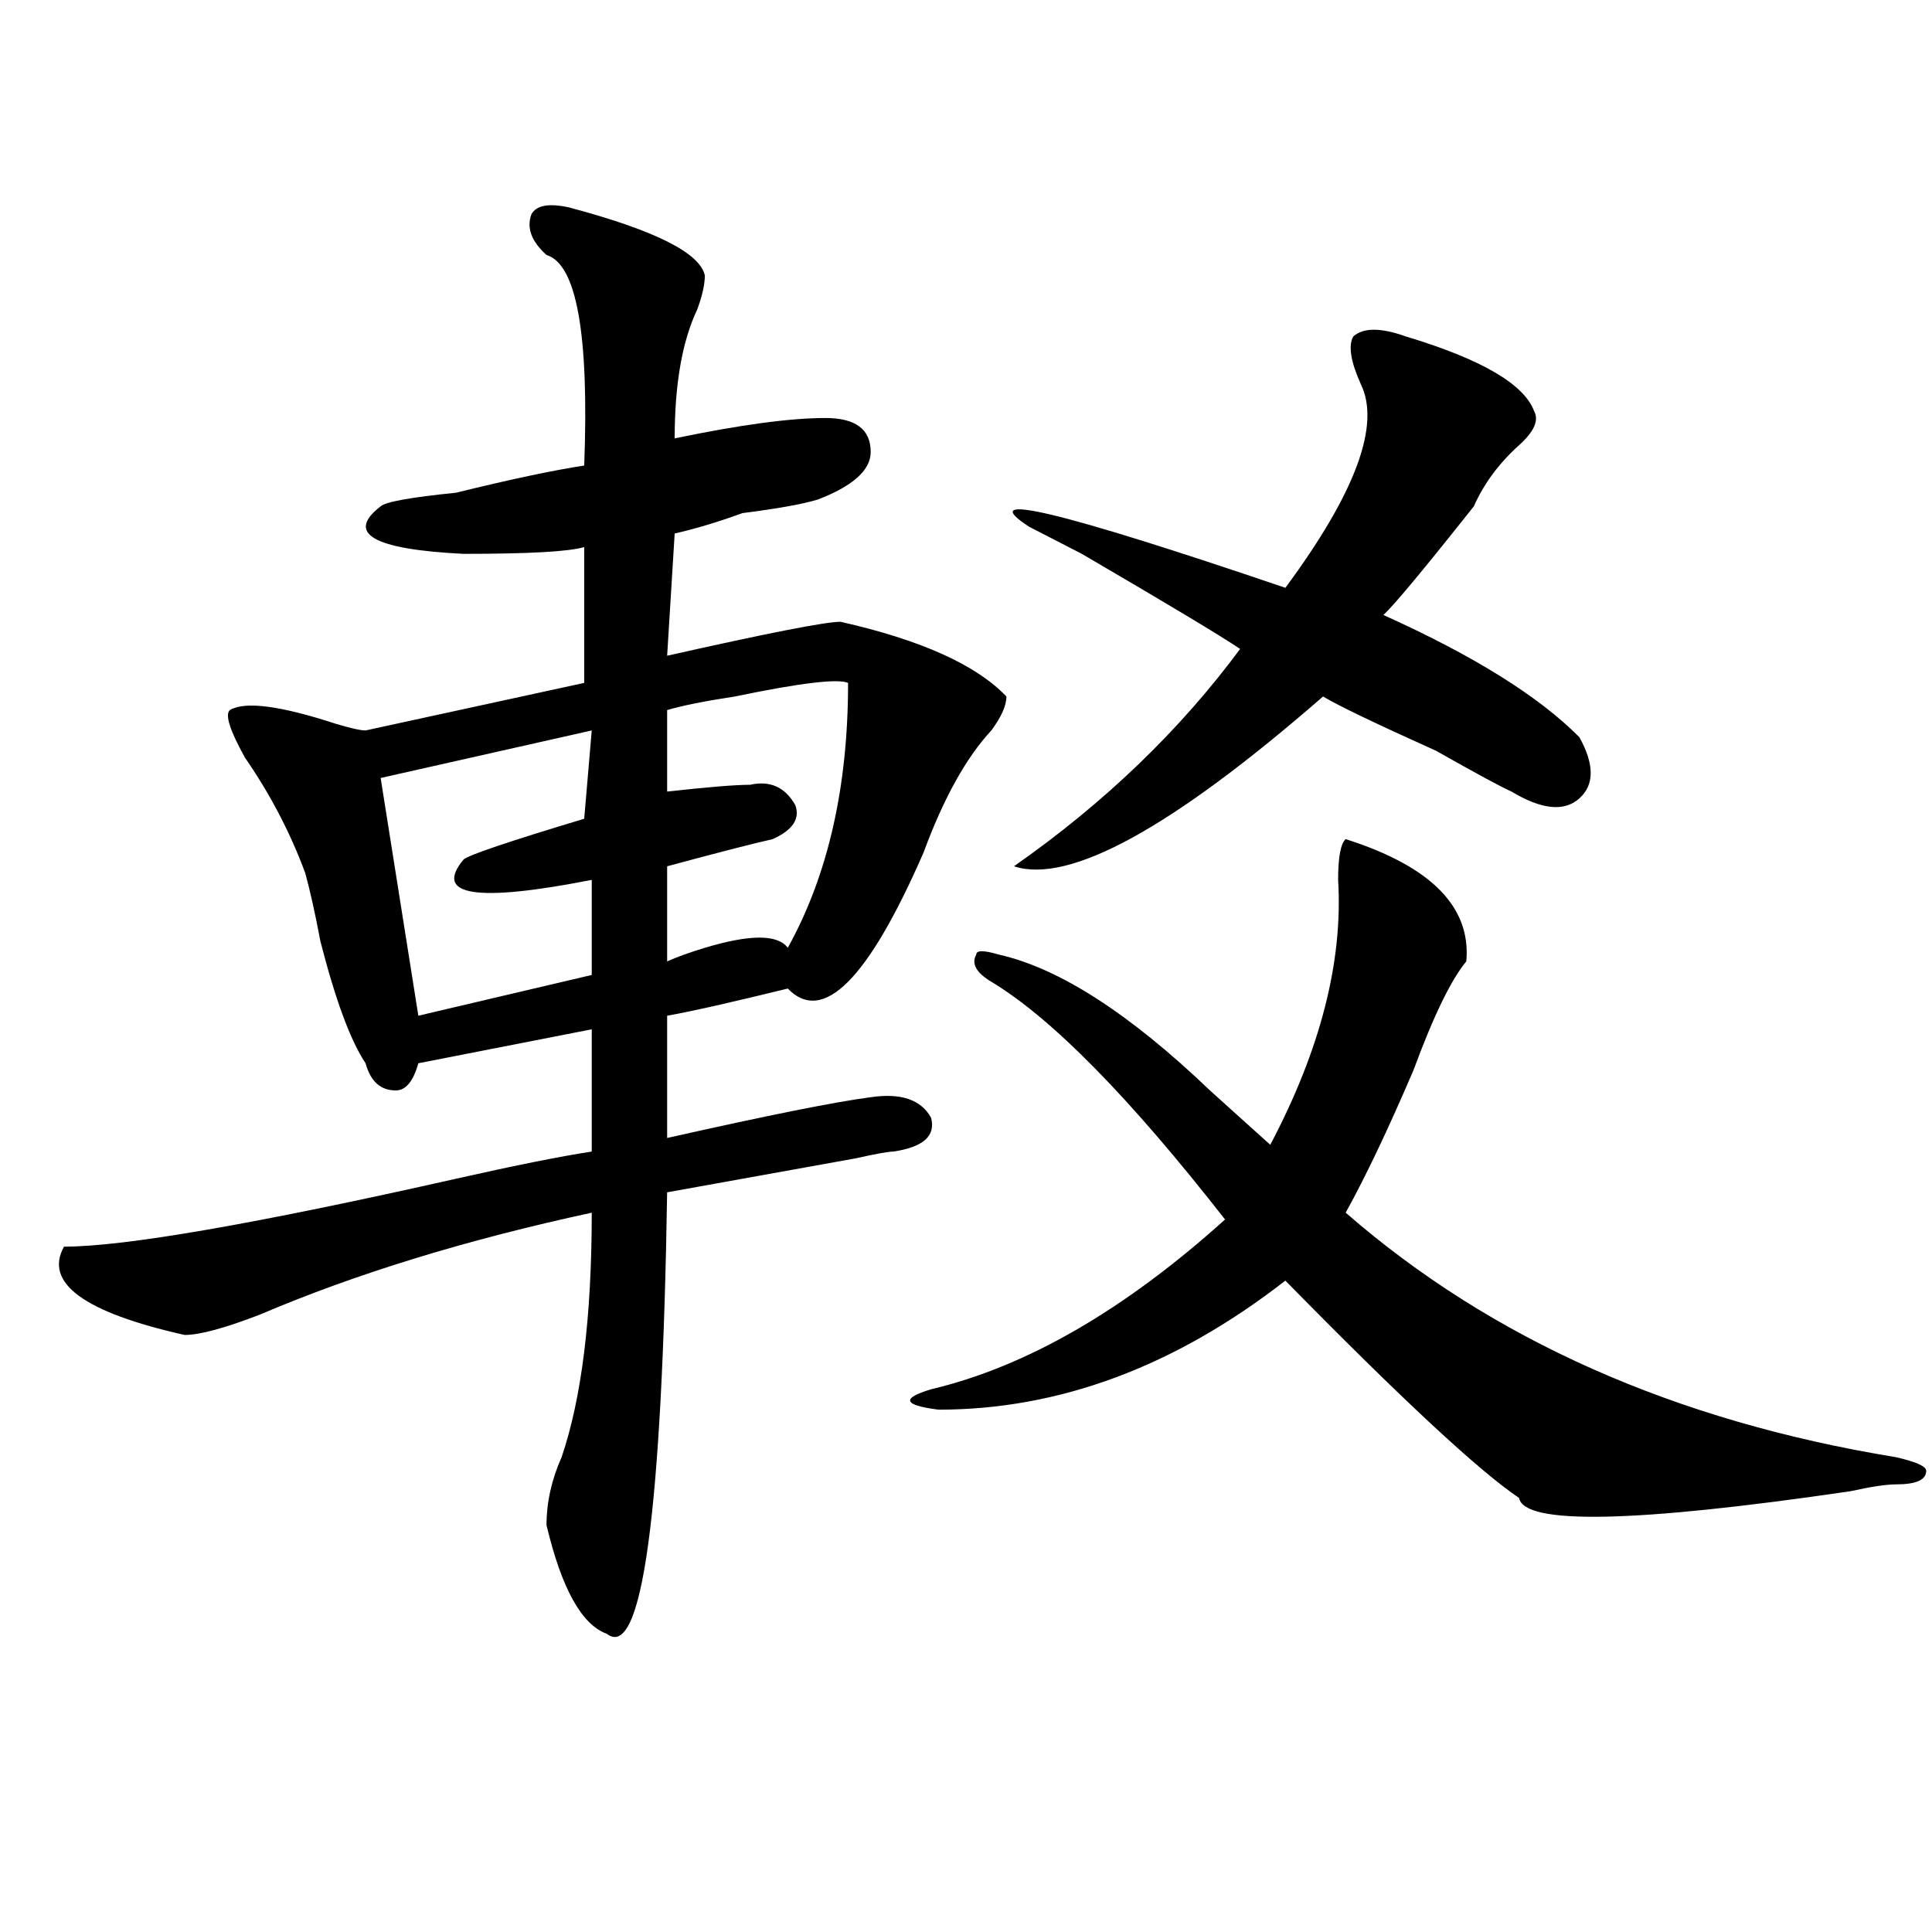 <?xml version="1.0" encoding="utf-8"?>
<!-- Generator: Adobe Illustrator 16.0.0, SVG Export Plug-In . SVG Version: 6.00 Build 0)  -->
<!DOCTYPE svg PUBLIC "-//W3C//DTD SVG 1.1//EN" "http://www.w3.org/Graphics/SVG/1.1/DTD/svg11.dtd">
<svg version="1.1" id="图层_1" xmlns="http://www.w3.org/2000/svg" xmlns:xlink="http://www.w3.org/1999/xlink" x="0px" y="0px"
	 width="1000px" height="1000px" viewBox="0 0 1000 1000" enable-background="new 0 0 1000 1000" xml:space="preserve">
<path d="M294.578,107.375c44.206,11.756,67.62,23.456,70.242,35.156c0,4.725-1.341,10.547-3.902,17.578
	c-7.805,16.425-11.707,38.672-11.707,66.797c33.78-7.031,59.815-10.547,78.047-10.547c15.609,0,23.414,5.878,23.414,17.578
	c0,9.394-9.146,17.578-27.316,24.609c-7.805,2.362-20.853,4.725-39.023,7.031c-13.048,4.725-24.755,8.24-35.121,10.547
	l-3.902,63.281c52.011-11.7,81.949-17.578,89.754-17.578c41.585,9.394,70.242,22.303,85.852,38.672
	c0,4.725-2.622,10.547-7.805,17.578c-13.048,14.063-24.755,35.156-35.121,63.281c-28.657,65.644-52.071,89.1-70.242,70.313
	c-28.657,7.031-49.45,11.756-62.438,14.063v63.281c52.011-11.7,87.132-18.731,105.363-21.094
	c15.609-2.307,25.976,1.209,31.219,10.547c2.562,9.394-3.902,15.271-19.512,17.578c-2.622,0-9.146,1.209-19.512,3.516
	c-39.023,7.031-71.583,12.909-97.559,17.578c-2.622,166.443-13.048,242.578-31.219,228.516
	c-13.048-4.725-23.414-23.456-31.219-56.25c0-11.7,2.562-23.4,7.805-35.156c10.366-30.432,15.609-72.619,15.609-126.563
	c-65.06,14.063-122.313,31.641-171.703,52.734c-18.231,7.031-31.219,10.547-39.023,10.547c-52.071-11.7-72.864-26.916-62.438-45.703
	c31.219,0,98.839-11.7,202.922-35.156c31.219-7.031,54.633-11.7,70.242-14.063v-63.281l-89.754,17.578
	c-2.622,9.394-6.524,14.063-11.707,14.063c-7.805,0-13.048-4.669-15.609-14.063c-7.805-11.7-15.609-32.794-23.414-63.281
	c-2.622-14.063-5.243-25.763-7.805-35.156c-7.805-21.094-18.231-40.979-31.219-59.766c-7.805-14.063-10.427-22.247-7.805-24.609
	c7.805-4.669,25.976-2.307,54.633,7.031c7.805,2.362,12.987,3.516,15.609,3.516l113.168-24.609v-70.313
	c-7.805,2.362-28.657,3.516-62.438,3.516c-46.828-2.307-61.157-10.547-42.926-24.609c2.562-2.307,15.609-4.669,39.023-7.031
	c28.597-7.031,50.73-11.7,66.34-14.063c2.562-67.95-3.902-104.26-19.512-108.984c-7.805-7.031-10.427-14.063-7.805-21.094
	C277.628,106.222,284.151,105.068,294.578,107.375z M306.285,378.078L197.02,402.688l19.512,123.047l89.754-21.094v-49.219
	c-59.876,11.756-81.949,8.24-66.34-10.547c2.562-2.307,23.414-9.338,62.438-21.094L306.285,378.078z M438.965,353.469
	c-5.243-2.307-24.755,0-58.535,7.031c-15.609,2.362-27.316,4.725-35.121,7.031v42.188c20.792-2.307,35.121-3.516,42.926-3.516
	c10.366-2.307,18.171,1.209,23.414,10.547c2.562,7.031-1.341,12.909-11.707,17.578c-10.427,2.362-28.657,7.031-54.633,14.063v49.219
	c5.183-2.307,11.707-4.669,19.512-7.031c23.414-7.031,37.683-7.031,42.926,0C428.538,453.115,438.965,407.412,438.965,353.469z
	 M696.52,434.328c44.206,14.063,64.999,35.156,62.438,63.281c-7.805,9.394-16.95,28.125-27.316,56.25
	c-13.048,30.487-24.755,55.097-35.121,73.828c75.425,65.644,170.362,107.831,284.871,126.563
	c10.366,2.362,15.609,4.725,15.609,7.031c0,4.725-5.243,7.031-15.609,7.031c-5.243,0-13.048,1.209-23.414,3.516
	c-111.888,16.425-169.142,17.578-171.703,3.516c-20.853-14.063-61.157-51.525-120.973-112.5
	c-57.255,44.55-117.07,66.797-179.508,66.797c-18.231-2.307-19.512-5.822-3.902-10.547c49.39-11.7,100.12-40.979,152.191-87.891
	c-49.45-63.281-89.754-104.26-120.973-123.047c-7.805-4.669-10.427-9.338-7.805-14.063c0-2.307,3.902-2.307,11.707,0
	c31.219,7.031,67.62,30.487,109.266,70.313c12.987,11.756,23.414,21.094,31.219,28.125c25.976-49.219,37.683-94.922,35.121-137.109
	C692.617,443.722,693.897,436.69,696.52,434.328z M727.738,174.172c39.023,11.756,61.097,24.609,66.34,38.672
	c2.562,4.725,0,10.547-7.805,17.578c-10.427,9.394-18.231,19.94-23.414,31.641c-26.036,32.85-41.646,51.581-46.828,56.25
	c46.828,21.094,80.608,42.188,101.461,63.281c7.805,14.063,7.805,24.609,0,31.641s-19.512,5.878-35.121-3.516
	c-5.243-2.307-18.231-9.338-39.023-21.094c-31.219-14.063-50.73-23.4-58.535-28.125c-78.047,68.006-131.399,97.284-159.996,87.891
	c46.828-32.794,85.852-70.313,117.07-112.5c-10.427-7.031-37.743-23.4-81.949-49.219l-27.316-14.063
	c-28.657-18.731,15.609-8.185,132.68,31.641c36.401-49.219,49.39-84.375,39.023-105.469c-5.243-11.7-6.524-19.885-3.902-24.609
	C705.604,169.503,714.69,169.503,727.738,174.172z"/>
</svg>
